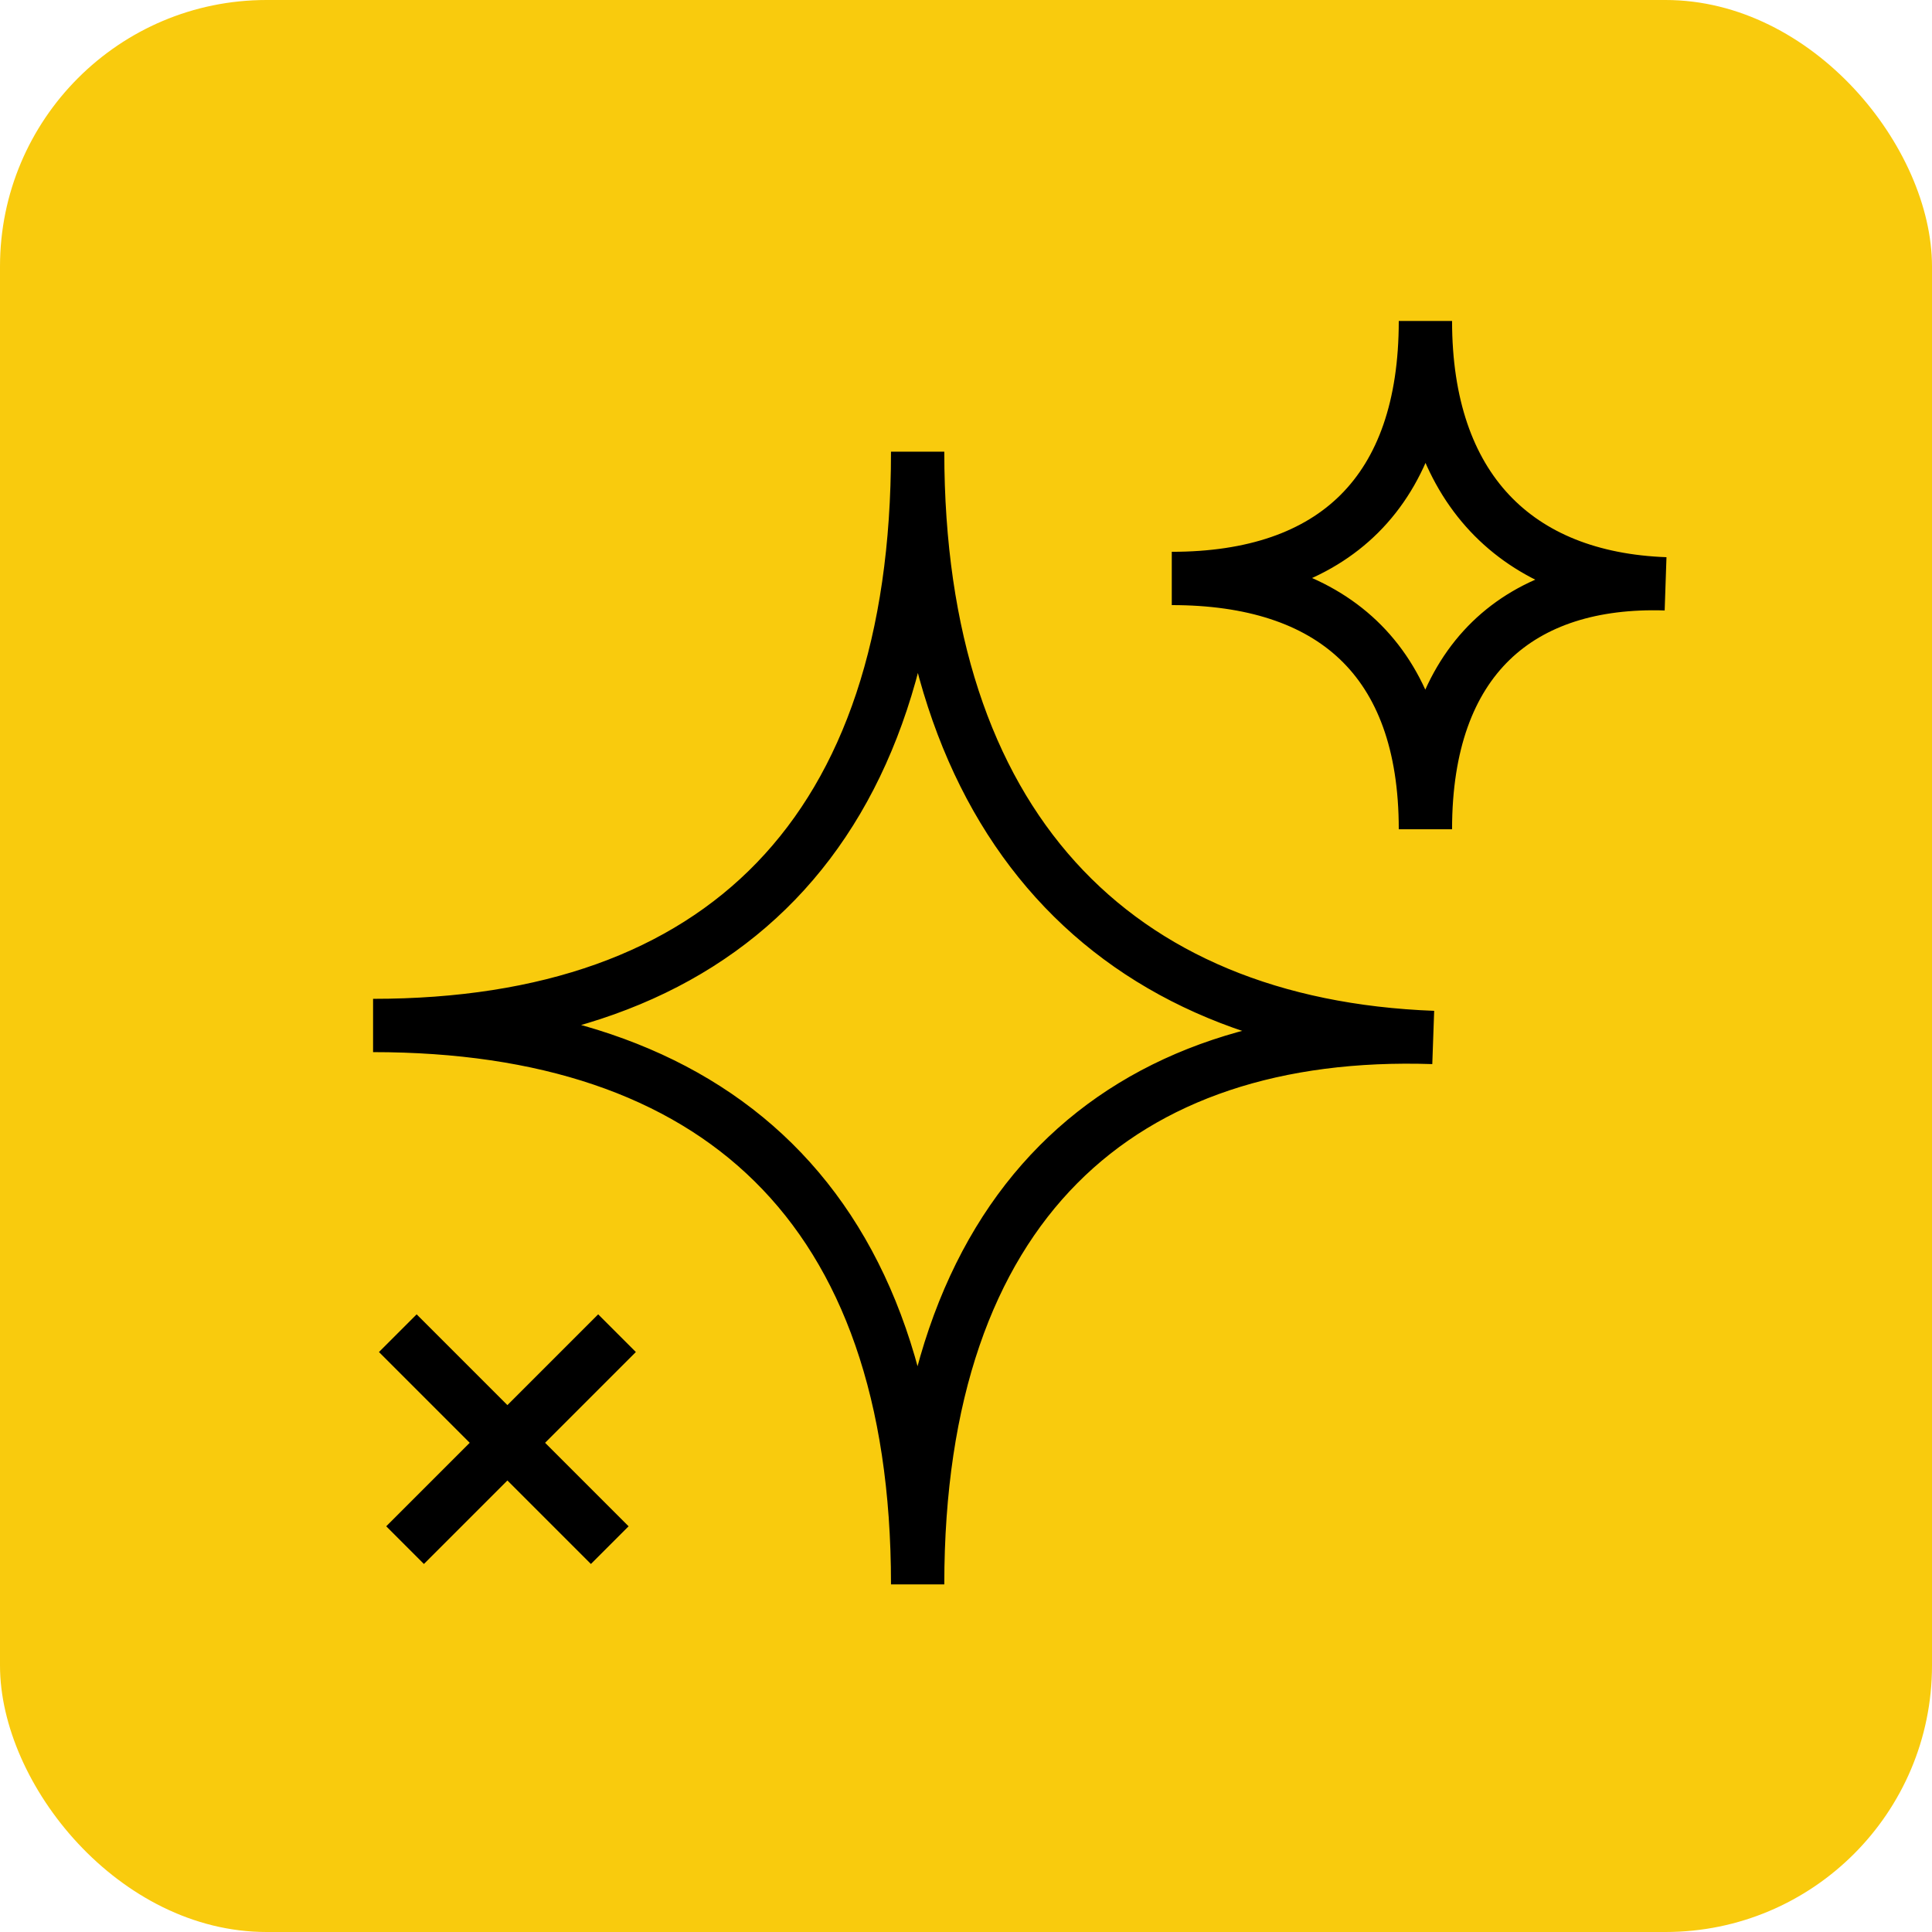 <svg width="145" height="145" viewBox="0 0 145 145" fill="none" xmlns="http://www.w3.org/2000/svg">
<rect width="145" height="145" rx="20" fill="#F9CB0D"/>
<path d="M68.871 118.91C68.871 90.387 53.612 76.964 28 76.964C54.157 76.964 68.871 62.422 68.871 33.899C68.871 61.863 83.584 76.964 107.562 77.863C84.129 77.084 68.871 90.387 68.871 118.91Z" stroke="black" stroke-width="4" stroke-linecap="square"/>
<path d="M106.98 62.236C106.98 49.437 99.873 43.414 87.944 43.414C100.127 43.414 106.98 36.889 106.98 24.09C106.98 36.638 113.832 43.414 125 43.817C114.086 43.468 106.98 49.437 106.98 62.236Z" stroke="black" stroke-width="4" stroke-linecap="square"/>
<path d="M44.894 101.472L31.816 114.551M31.27 101.472L44.349 114.551" stroke="black" stroke-width="4" stroke-linecap="square"/>
</svg>
